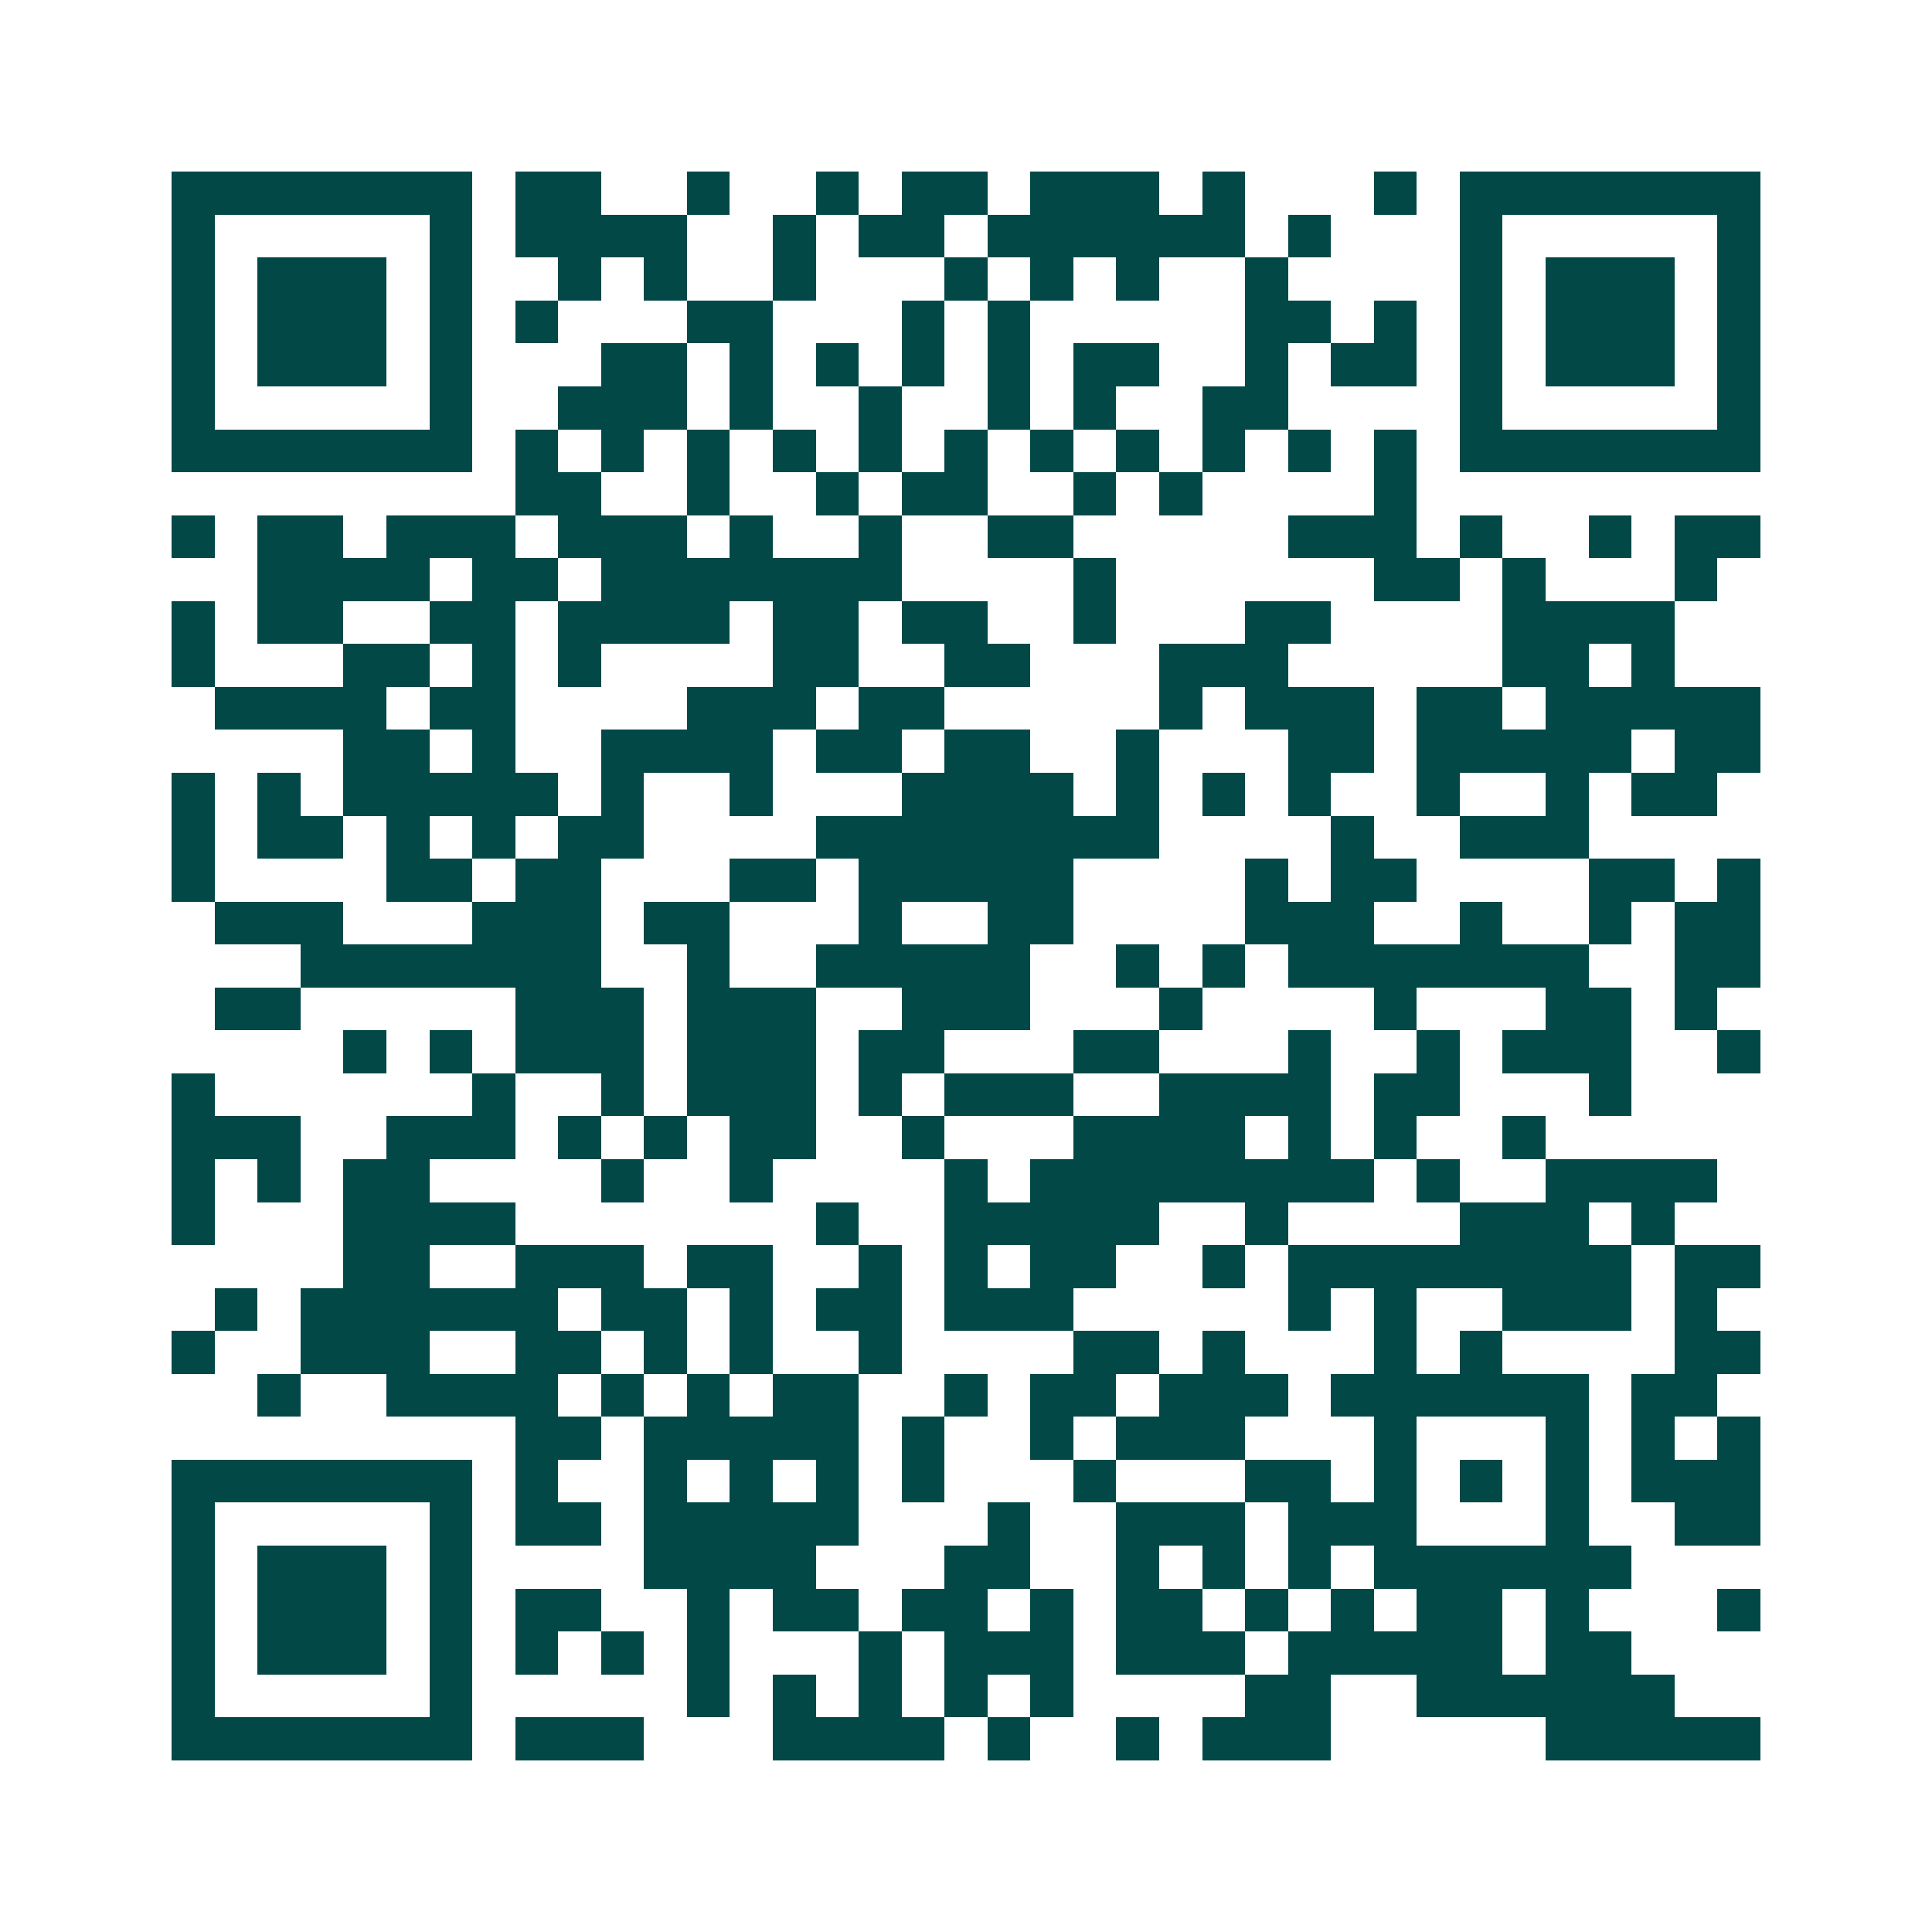 <svg xmlns="http://www.w3.org/2000/svg" width="200" height="200" viewBox="0 0 45 45" shape-rendering="crispEdges"><path fill="#ffffff" d="M0 0h45v45H0z"/><path stroke="#014847" d="M4 4.5h7m1 0h2m2 0h1m2 0h1m1 0h2m1 0h3m1 0h1m3 0h1m1 0h7M4 5.5h1m5 0h1m1 0h4m2 0h1m1 0h2m1 0h6m1 0h1m3 0h1m5 0h1M4 6.5h1m1 0h3m1 0h1m2 0h1m1 0h1m2 0h1m3 0h1m1 0h1m1 0h1m2 0h1m4 0h1m1 0h3m1 0h1M4 7.5h1m1 0h3m1 0h1m1 0h1m3 0h2m3 0h1m1 0h1m5 0h2m1 0h1m1 0h1m1 0h3m1 0h1M4 8.5h1m1 0h3m1 0h1m3 0h2m1 0h1m1 0h1m1 0h1m1 0h1m1 0h2m2 0h1m1 0h2m1 0h1m1 0h3m1 0h1M4 9.5h1m5 0h1m2 0h3m1 0h1m2 0h1m2 0h1m1 0h1m2 0h2m4 0h1m5 0h1M4 10.5h7m1 0h1m1 0h1m1 0h1m1 0h1m1 0h1m1 0h1m1 0h1m1 0h1m1 0h1m1 0h1m1 0h1m1 0h7M12 11.5h2m2 0h1m2 0h1m1 0h2m2 0h1m1 0h1m4 0h1M4 12.5h1m1 0h2m1 0h3m1 0h3m1 0h1m2 0h1m2 0h2m5 0h3m1 0h1m2 0h1m1 0h2M6 13.5h4m1 0h2m1 0h7m4 0h1m6 0h2m1 0h1m3 0h1M4 14.5h1m1 0h2m2 0h2m1 0h4m1 0h2m1 0h2m2 0h1m3 0h2m4 0h4M4 15.5h1m3 0h2m1 0h1m1 0h1m4 0h2m2 0h2m3 0h3m5 0h2m1 0h1M5 16.5h4m1 0h2m4 0h3m1 0h2m5 0h1m1 0h3m1 0h2m1 0h5M8 17.5h2m1 0h1m2 0h4m1 0h2m1 0h2m2 0h1m3 0h2m1 0h5m1 0h2M4 18.5h1m1 0h1m1 0h5m1 0h1m2 0h1m3 0h4m1 0h1m1 0h1m1 0h1m2 0h1m2 0h1m1 0h2M4 19.5h1m1 0h2m1 0h1m1 0h1m1 0h2m4 0h8m4 0h1m2 0h3M4 20.5h1m4 0h2m1 0h2m3 0h2m1 0h5m4 0h1m1 0h2m4 0h2m1 0h1M5 21.5h3m3 0h3m1 0h2m3 0h1m2 0h2m4 0h3m2 0h1m2 0h1m1 0h2M7 22.5h7m2 0h1m2 0h5m2 0h1m1 0h1m1 0h7m2 0h2M5 23.5h2m5 0h3m1 0h3m2 0h3m3 0h1m4 0h1m3 0h2m1 0h1M8 24.5h1m1 0h1m1 0h3m1 0h3m1 0h2m3 0h2m3 0h1m2 0h1m1 0h3m2 0h1M4 25.5h1m6 0h1m2 0h1m1 0h3m1 0h1m1 0h3m2 0h4m1 0h2m3 0h1M4 26.5h3m2 0h3m1 0h1m1 0h1m1 0h2m2 0h1m3 0h4m1 0h1m1 0h1m2 0h1M4 27.5h1m1 0h1m1 0h2m4 0h1m2 0h1m4 0h1m1 0h8m1 0h1m2 0h4M4 28.5h1m3 0h4m7 0h1m2 0h5m2 0h1m4 0h3m1 0h1M8 29.5h2m2 0h3m1 0h2m2 0h1m1 0h1m1 0h2m2 0h1m1 0h8m1 0h2M5 30.5h1m1 0h6m1 0h2m1 0h1m1 0h2m1 0h3m5 0h1m1 0h1m2 0h3m1 0h1M4 31.5h1m2 0h3m2 0h2m1 0h1m1 0h1m2 0h1m4 0h2m1 0h1m3 0h1m1 0h1m4 0h2M6 32.5h1m2 0h4m1 0h1m1 0h1m1 0h2m2 0h1m1 0h2m1 0h3m1 0h6m1 0h2M12 33.5h2m1 0h5m1 0h1m2 0h1m1 0h3m3 0h1m3 0h1m1 0h1m1 0h1M4 34.5h7m1 0h1m2 0h1m1 0h1m1 0h1m1 0h1m3 0h1m3 0h2m1 0h1m1 0h1m1 0h1m1 0h3M4 35.5h1m5 0h1m1 0h2m1 0h5m3 0h1m2 0h3m1 0h3m3 0h1m2 0h2M4 36.5h1m1 0h3m1 0h1m4 0h4m3 0h2m2 0h1m1 0h1m1 0h1m1 0h6M4 37.5h1m1 0h3m1 0h1m1 0h2m2 0h1m1 0h2m1 0h2m1 0h1m1 0h2m1 0h1m1 0h1m1 0h2m1 0h1m3 0h1M4 38.5h1m1 0h3m1 0h1m1 0h1m1 0h1m1 0h1m3 0h1m1 0h3m1 0h3m1 0h5m1 0h2M4 39.5h1m5 0h1m5 0h1m1 0h1m1 0h1m1 0h1m1 0h1m4 0h2m2 0h6M4 40.5h7m1 0h3m3 0h4m1 0h1m2 0h1m1 0h3m5 0h5"/></svg>
